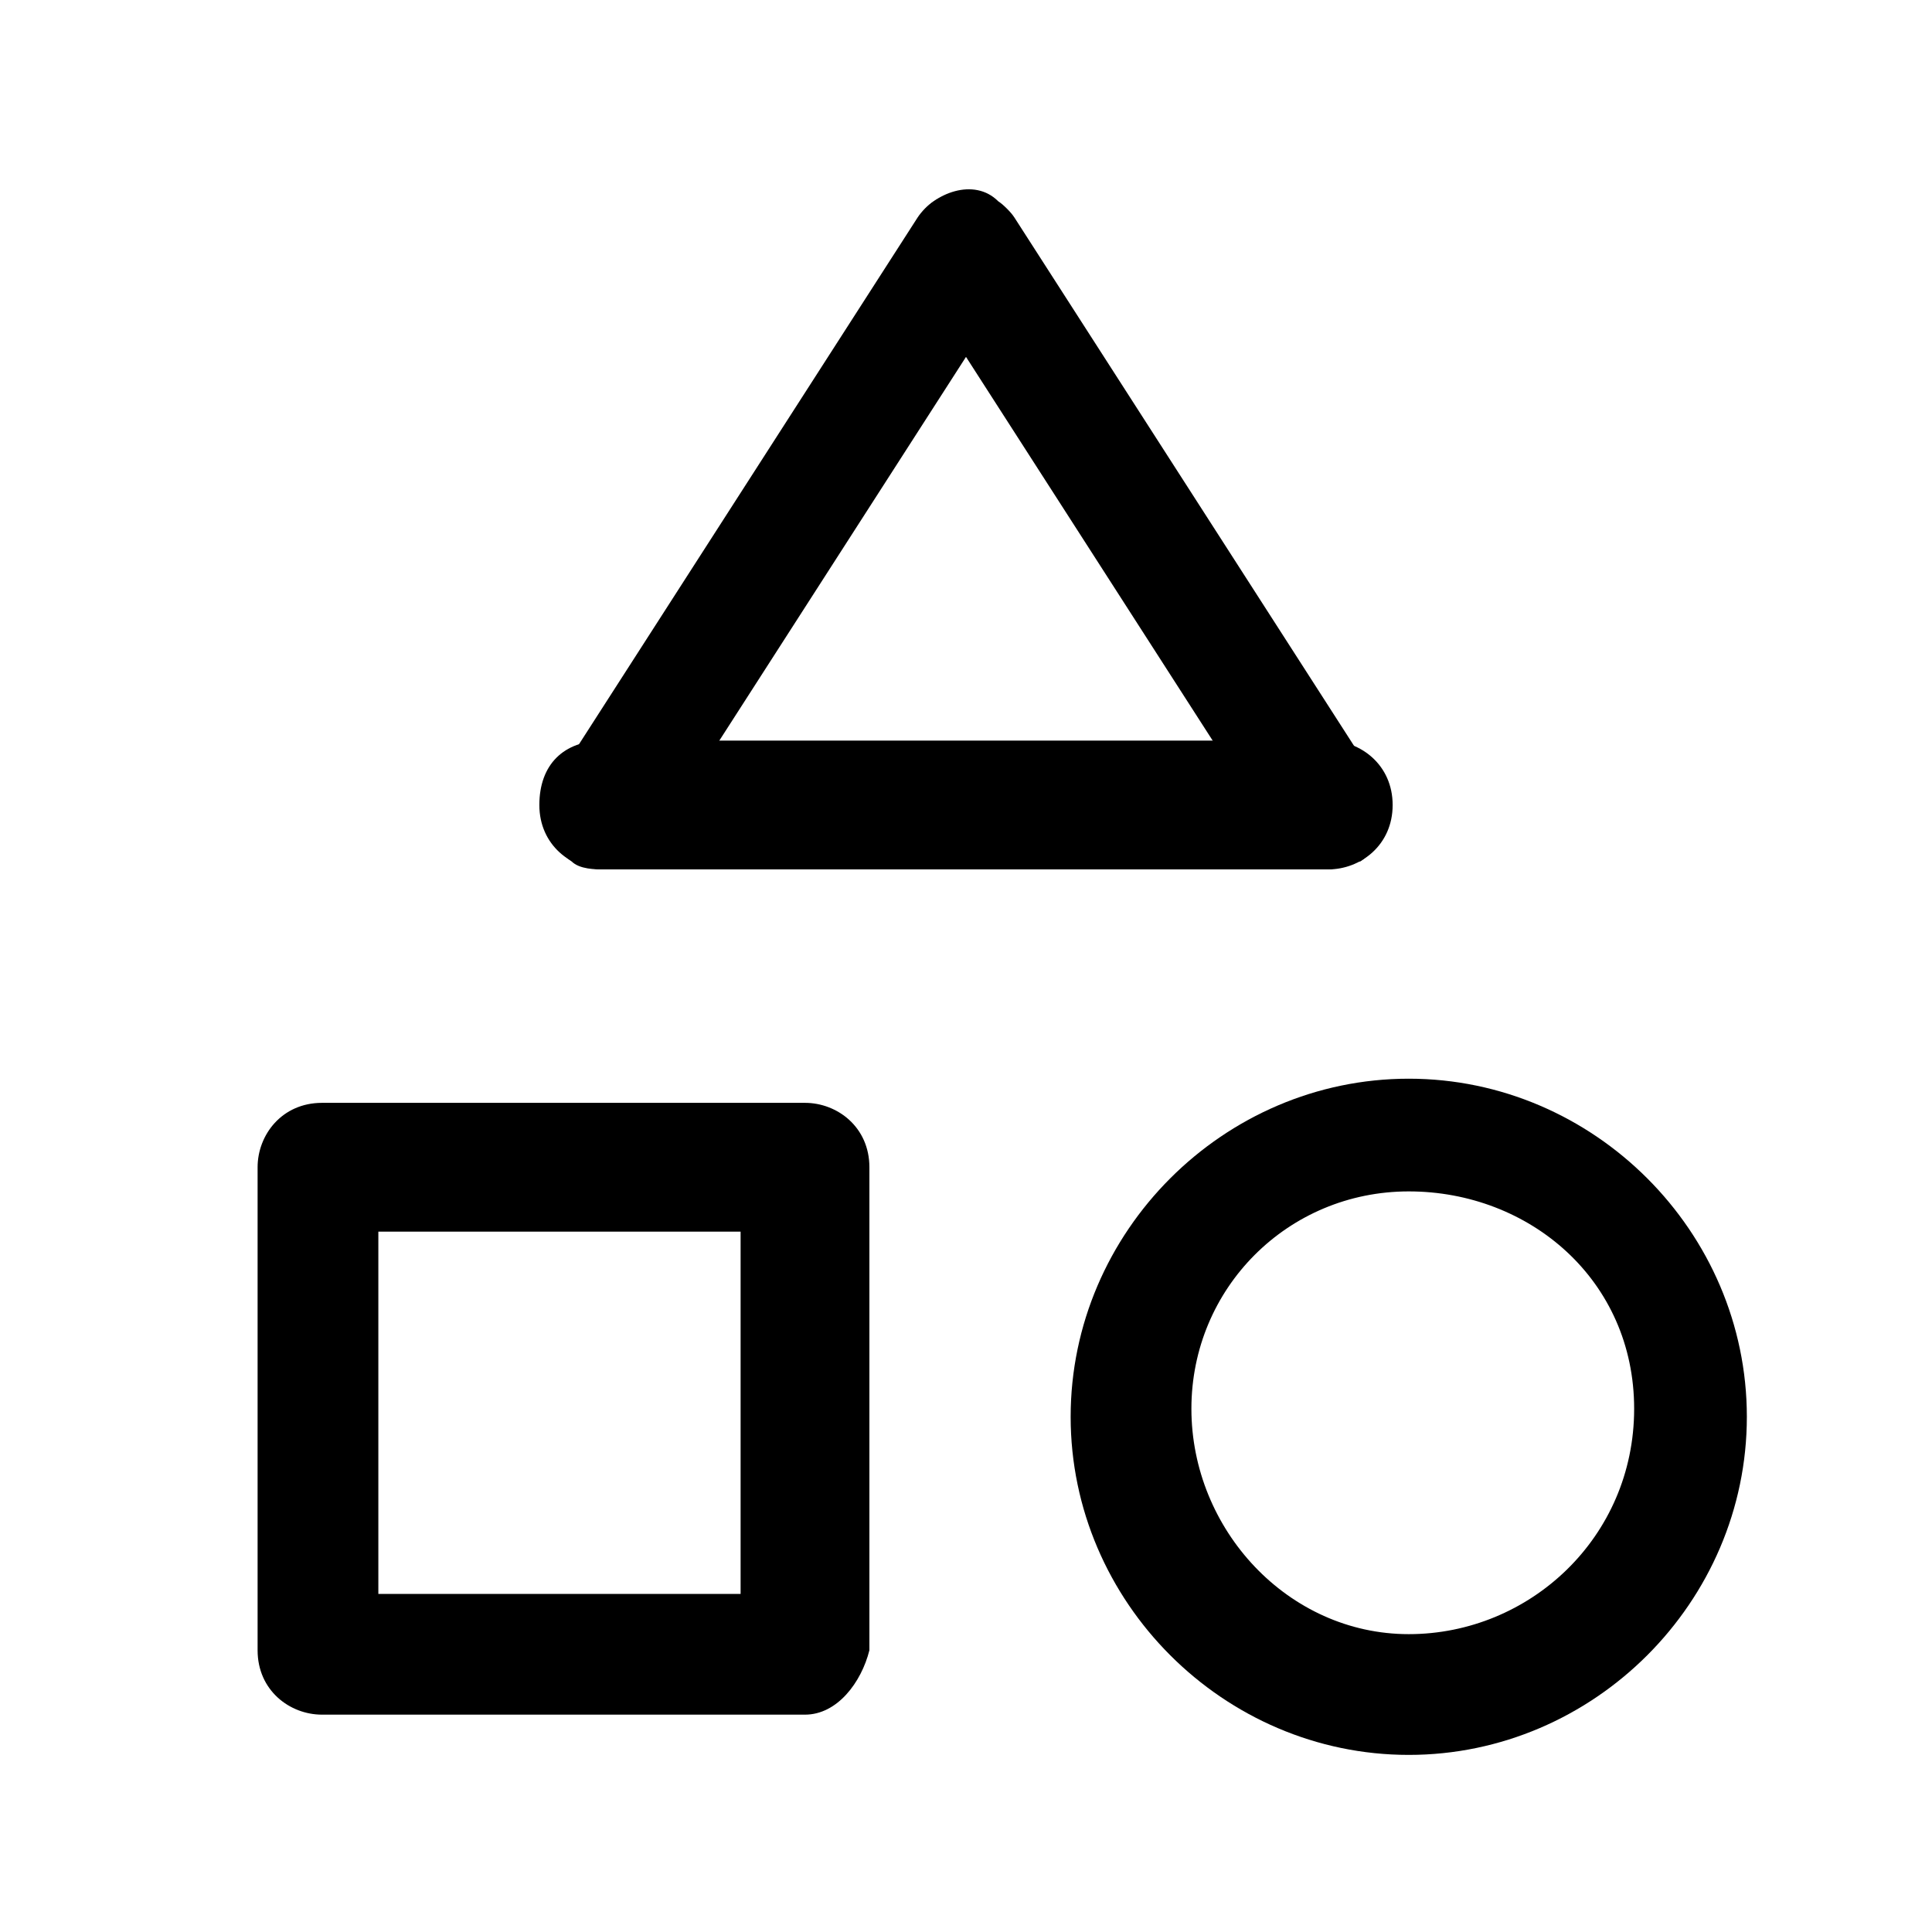 <svg width="24" height="24" viewBox="0 0 24 24" fill="none" xmlns="http://www.w3.org/2000/svg">
<path d="M10 21.3H4C3.6 21.3 3.2 21 3.2 20.5V14.5C3.2 14.1 3.5 13.7 4 13.7H10C10.4 13.7 10.8 14 10.8 14.5V20.5C10.7 20.9 10.4 21.3 10 21.3ZM4.7 19.8H9.2V15.3H4.7V19.8Z" fill="black"/>
<path d="M17.5 21.8C15.2 21.8 13.3 19.9 13.3 17.6C13.3 15.3 15.2 13.4 17.5 13.4C19.8 13.4 21.7 15.3 21.7 17.6C21.7 19.9 19.8 21.8 17.5 21.8ZM17.5 14.8C16 14.8 14.8 16 14.8 17.5C14.8 19 16 20.3 17.5 20.3C19 20.3 20.3 19.1 20.3 17.5C20.3 15.9 19 14.8 17.5 14.8Z" fill="black"/>
<path d="M7.5 10.8C7.4 10.8 7.2 10.8 7.1 10.7C6.8 10.5 6.7 10 6.9 9.7L11.4 2.7C11.6 2.4 12.1 2.2 12.4 2.5C12.7 2.7 12.8 3.2 12.6 3.5L8.1 10.5C8 10.6 7.7 10.8 7.5 10.8Z" fill="black"/>
<path d="M16.5 10.8C16.3 10.8 16 10.7 15.9 10.5L11.4 3.5C11.2 3.2 11.3 2.7 11.6 2.5C11.9 2.3 12.4 2.4 12.6 2.7L17.1 9.7C17.3 10 17.2 10.5 16.9 10.7C16.8 10.7 16.6 10.8 16.5 10.8Z" fill="black"/>
<path d="M16.5 10.8H7.5C7.1 10.8 6.7 10.5 6.7 10C6.7 9.5 7 9.2 7.5 9.2H16.5C16.9 9.2 17.3 9.5 17.3 10C17.3 10.5 16.9 10.8 16.5 10.8Z" fill="black"/>
</svg>
